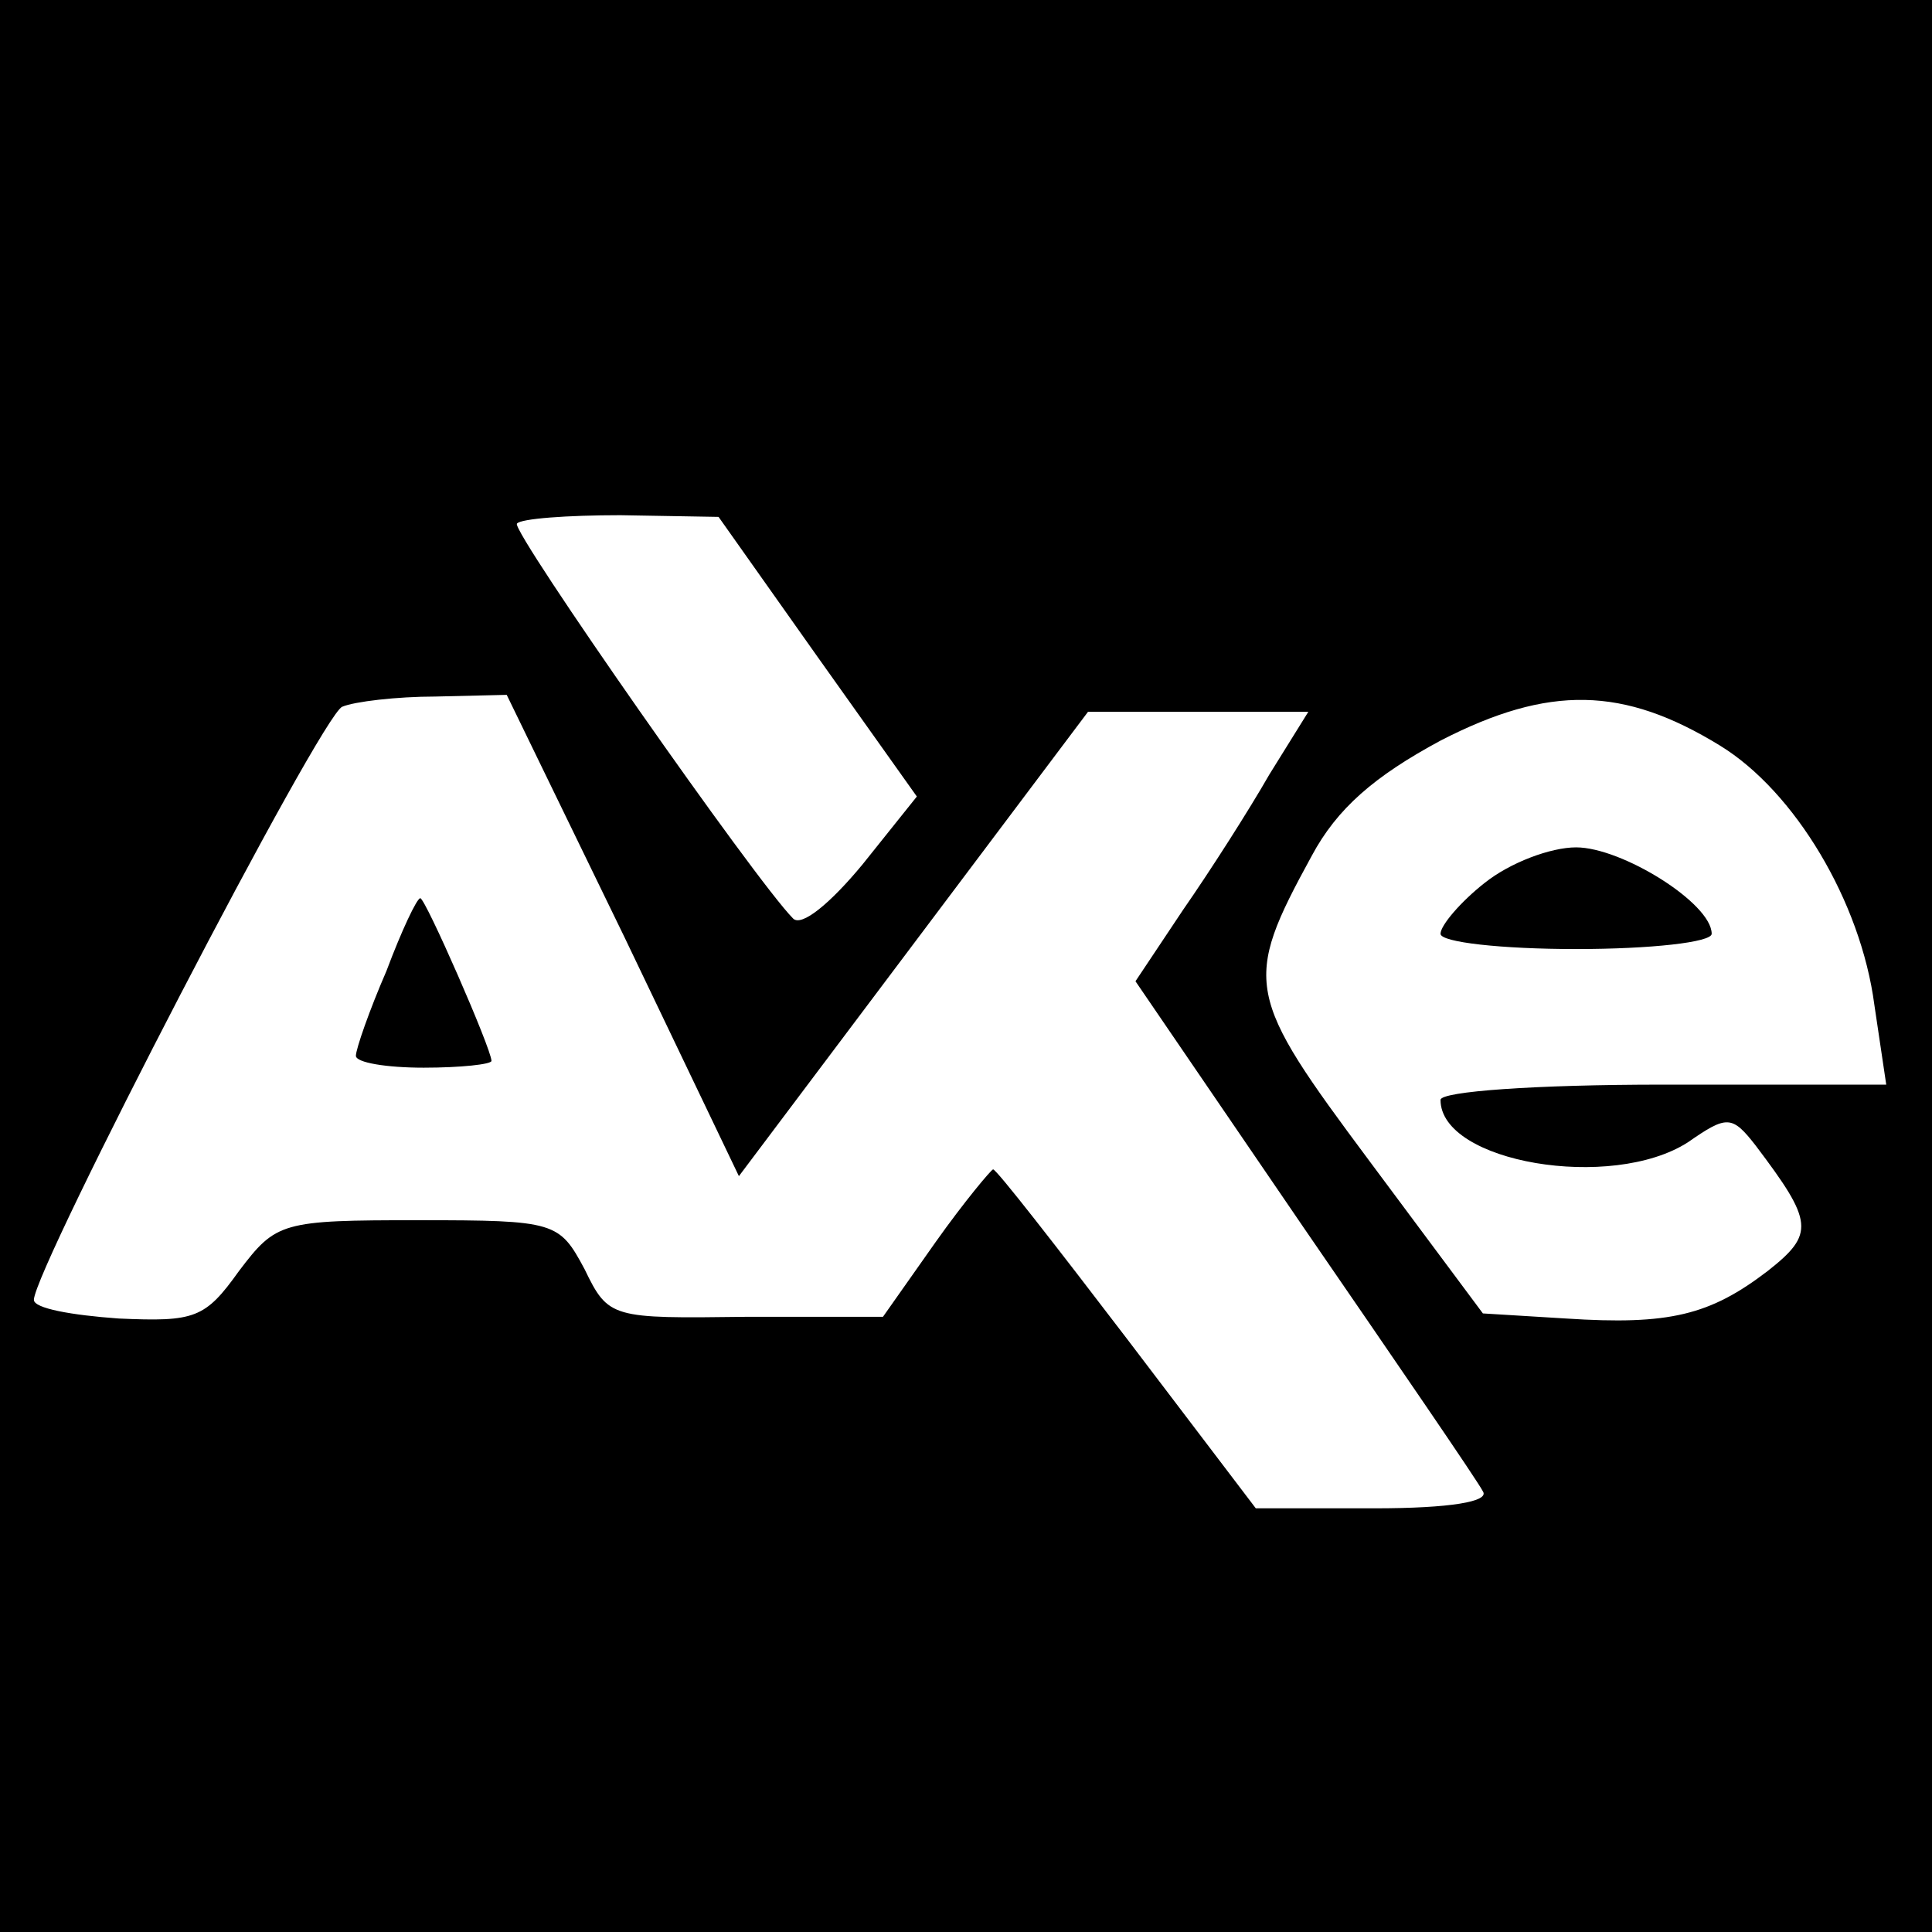<?xml version="1.0" standalone="no"?>
<!DOCTYPE svg PUBLIC "-//W3C//DTD SVG 20010904//EN"
 "http://www.w3.org/TR/2001/REC-SVG-20010904/DTD/svg10.dtd">
<svg version="1.0" xmlns="http://www.w3.org/2000/svg"
 width="114pt" height="114pt" viewBox="0 0 114 114"
 preserveAspectRatio="xMidYMid meet">
<g transform="translate(0,114) scale(0.1,-0.1)"
fill="#000000" stroke="none">
<path d="M0 570 l0 -570 570 0 570 0 0 570 0 570 -570 0 -570 0 0 -570z m482
183 l59 -83 -32 -40 c-19 -23 -36 -37 -41 -32 -22 22 -166 228 -163 233 2 3
30 5 61 5 l58 -1 58 -82z m-114 -165 l68 -142 103 137 103 137 65 0 65 0 -23
-37 c-12 -21 -35 -57 -51 -80 l-28 -42 99 -145 c55 -80 103 -150 106 -156 4
-6 -19 -10 -64 -10 l-70 0 -76 100 c-42 55 -77 100 -79 100 -1 0 -17 -19 -34
-43 l-31 -44 -81 0 c-79 -1 -81 -1 -95 28 -15 28 -17 29 -98 29 -81 0 -84 -1
-106 -30 -20 -28 -26 -30 -71 -28 -28 2 -50 6 -50 11 0 18 170 346 182 350 7
3 32 6 55 6 l42 1 69 -142z m647 112 c44 -27 83 -92 91 -153 l7 -47 -132 0
c-75 0 -131 -4 -131 -9 0 -37 101 -54 146 -25 23 16 26 16 40 -2 34 -45 35
-52 7 -74 -34 -26 -58 -32 -119 -28 l-49 3 -67 90 c-73 98 -75 105 -34 180 15
28 37 47 76 68 64 33 108 32 165 -3z"/>
<path d="M228 567 c-10 -23 -18 -46 -18 -50 0 -4 18 -7 40 -7 22 0 40 2 40 4
0 7 -39 96 -42 96 -2 0 -11 -19 -20 -43z"/>
<path d="M876 619 c-14 -11 -26 -25 -26 -30 0 -5 36 -9 80 -9 44 0 80 4 80 9
0 18 -53 51 -80 51 -15 0 -39 -9 -54 -21z"/>
</g>
</svg>
